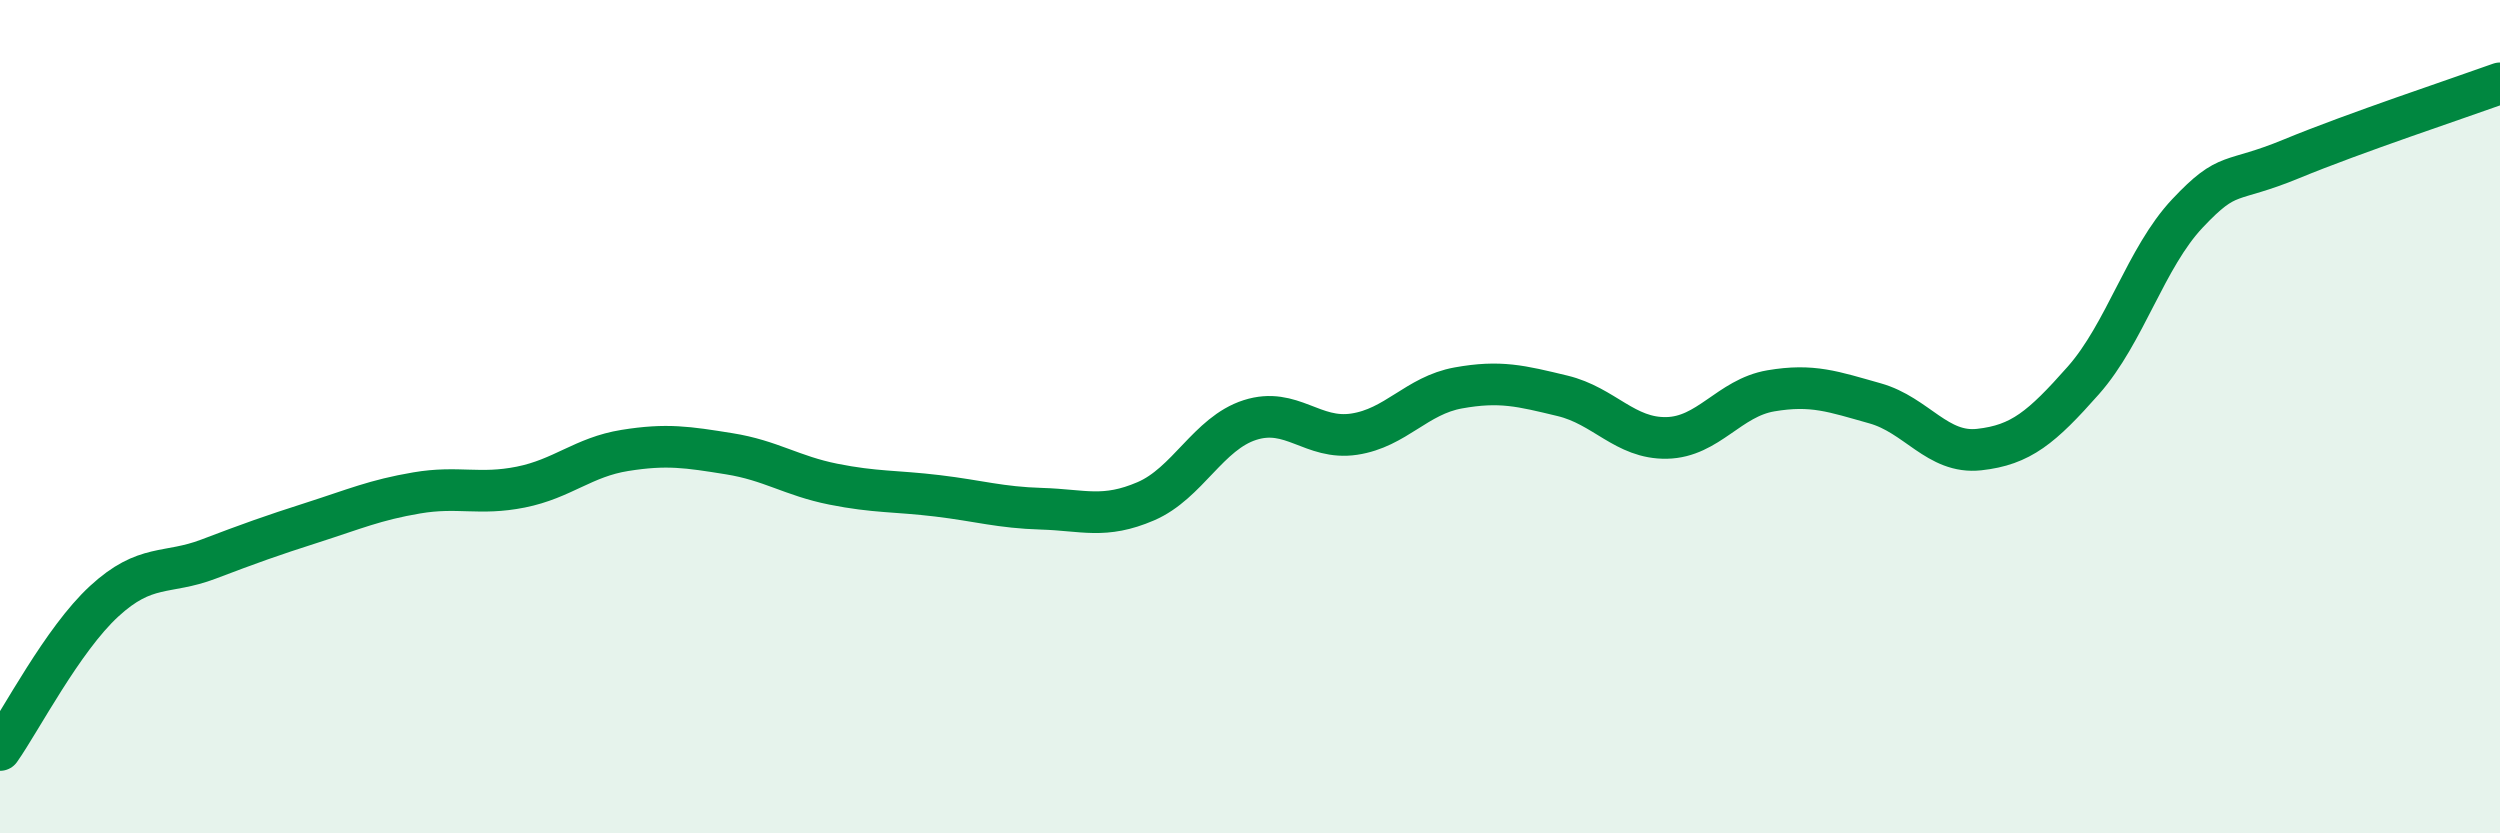 
    <svg width="60" height="20" viewBox="0 0 60 20" xmlns="http://www.w3.org/2000/svg">
      <path
        d="M 0,18 C 0.5,17.29 1.5,15.35 2.5,14.43 C 3.5,13.51 4,13.8 5,13.42 C 6,13.04 6.5,12.86 7.5,12.54 C 8.5,12.22 9,12 10,11.83 C 11,11.66 11.5,11.89 12.5,11.69 C 13.5,11.49 14,10.97 15,10.81 C 16,10.65 16.5,10.73 17.5,10.89 C 18.5,11.05 19,11.42 20,11.62 C 21,11.82 21.5,11.78 22.5,11.9 C 23.5,12.02 24,12.18 25,12.21 C 26,12.24 26.5,12.46 27.5,12.03 C 28.5,11.6 29,10.4 30,10.08 C 31,9.76 31.5,10.57 32.5,10.42 C 33.5,10.27 34,9.49 35,9.31 C 36,9.13 36.5,9.26 37.5,9.5 C 38.5,9.74 39,10.53 40,10.51 C 41,10.49 41.5,9.55 42.5,9.38 C 43.5,9.21 44,9.4 45,9.68 C 46,9.96 46.5,10.9 47.5,10.79 C 48.5,10.68 49,10.26 50,9.13 C 51,8 51.5,6.18 52.5,5.12 C 53.5,4.06 53.5,4.43 55,3.81 C 56.5,3.19 59,2.36 60,2L60 20L0 20Z"
        fill="#008740"
        opacity="0.1"
        stroke-linecap="round"
        stroke-linejoin="round"
      />
      <path
        d="M 0,18 C 0.5,17.29 1.5,15.35 2.5,14.43 C 3.5,13.51 4,13.8 5,13.42 C 6,13.04 6.5,12.86 7.5,12.54 C 8.5,12.22 9,12 10,11.83 C 11,11.66 11.5,11.89 12.5,11.69 C 13.5,11.49 14,10.97 15,10.81 C 16,10.65 16.5,10.73 17.5,10.89 C 18.5,11.05 19,11.42 20,11.62 C 21,11.82 21.5,11.78 22.5,11.9 C 23.5,12.02 24,12.18 25,12.21 C 26,12.24 26.5,12.46 27.5,12.03 C 28.5,11.6 29,10.4 30,10.08 C 31,9.76 31.5,10.57 32.5,10.42 C 33.5,10.27 34,9.49 35,9.31 C 36,9.13 36.5,9.26 37.5,9.5 C 38.5,9.74 39,10.53 40,10.51 C 41,10.49 41.5,9.55 42.5,9.38 C 43.5,9.21 44,9.4 45,9.68 C 46,9.96 46.5,10.9 47.5,10.79 C 48.5,10.68 49,10.26 50,9.13 C 51,8 51.5,6.18 52.5,5.12 C 53.5,4.06 53.5,4.43 55,3.81 C 56.5,3.19 59,2.36 60,2"
        stroke="#008740"
        stroke-width="1"
        fill="none"
        stroke-linecap="round"
        stroke-linejoin="round"
      />
    </svg>
  
